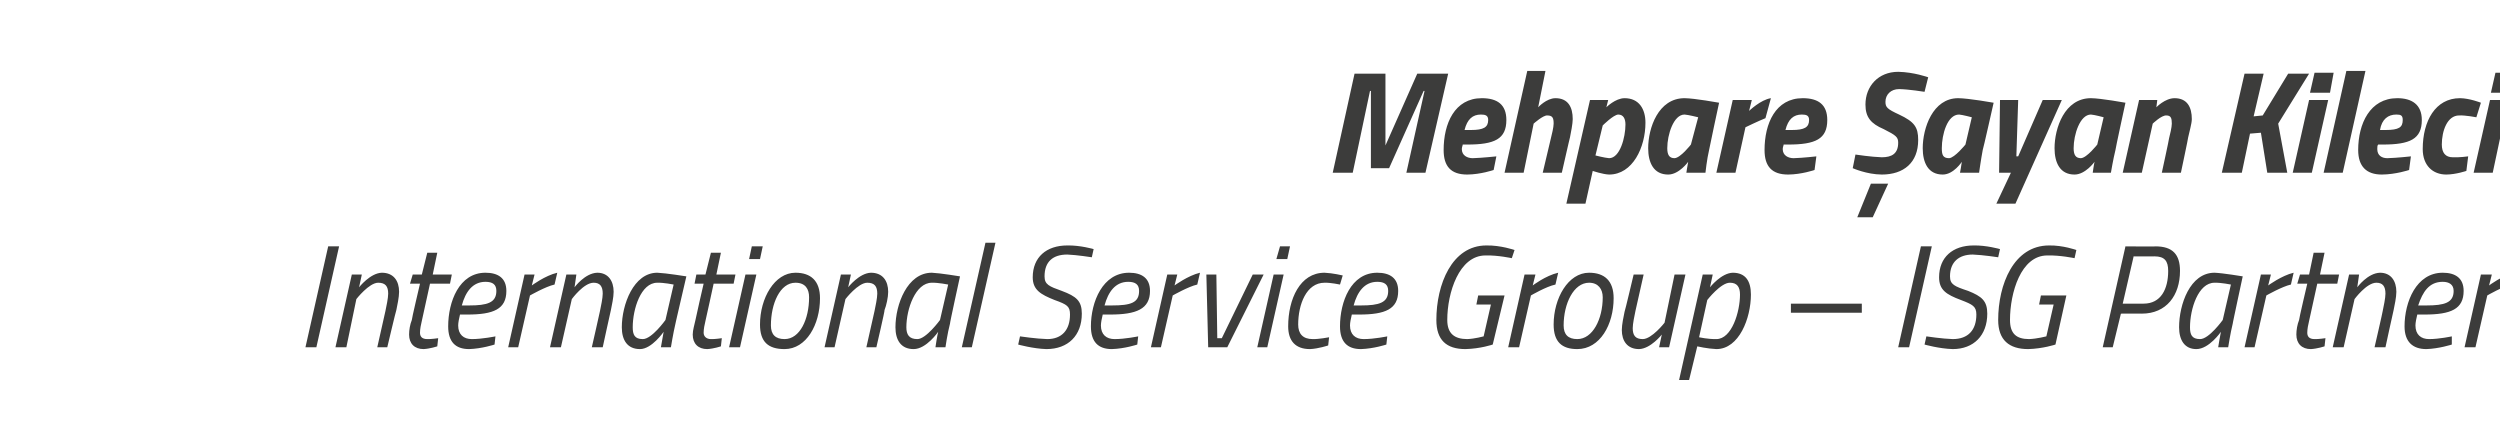 <?xml version="1.0" standalone="no"?><!DOCTYPE svg PUBLIC "-//W3C//DTD SVG 1.1//EN" "http://www.w3.org/Graphics/SVG/1.1/DTD/svg11.dtd"><svg xmlns="http://www.w3.org/2000/svg" version="1.1" width="275px" height="48px" viewBox="0 -7 275 48" style="top:-7px">  <desc>Mehpare ayan Kileci International Service Group – ISG Partner</desc>  <defs/>  <g id="Polygon24374">    <path d="M 36.1 20.1 L 37.3 20.1 L 34.8 31.2 L 33.6 31.2 L 36.1 20.1 Z M 36.9 31.2 L 38.7 23.2 L 39.8 23.2 L 39.5 24.6 C 39.5 24.6 40.72 23.04 42 23 C 43.3 23 43.9 23.9 43.9 25.1 C 43.9 25.7 43.7 26.6 43.6 27.1 C 43.56 27.14 42.6 31.2 42.6 31.2 L 41.5 31.2 C 41.5 31.2 42.4 27.22 42.4 27.2 C 42.5 26.7 42.7 25.8 42.7 25.3 C 42.7 24.5 42.4 24.1 41.6 24.1 C 40.6 24.1 39.2 25.9 39.2 25.9 L 38.1 31.2 L 36.9 31.2 Z M 47.3 24.2 C 47.3 24.2 46.41 28.26 46.4 28.3 C 46.3 28.7 46.2 29.2 46.2 29.6 C 46.2 30 46.4 30.3 47 30.3 C 47.4 30.32 48.2 30.2 48.2 30.2 L 48.1 31.1 C 48.1 31.1 47.31 31.36 46.6 31.4 C 45.6 31.4 45 30.8 45 29.8 C 45 29.3 45.1 28.7 45.3 28.2 C 45.26 28.19 46.2 24.2 46.2 24.2 L 45.1 24.2 L 45.4 23.2 L 46.4 23.2 L 47 20.8 L 48.1 20.8 L 47.6 23.2 L 49.7 23.2 L 49.5 24.2 L 47.3 24.2 Z M 54.5 30 L 54.4 30.9 C 54.4 30.9 53 31.36 51.6 31.4 C 50.1 31.4 49.3 30.6 49.3 28.9 C 49.3 26.2 50.5 23 53.4 23 C 54.8 23 55.7 23.6 55.7 25 C 55.7 27 54.3 27.6 51.4 27.6 C 51.4 27.6 50.6 27.6 50.6 27.6 C 50.5 28 50.4 28.5 50.4 28.8 C 50.4 29.8 51 30.3 51.9 30.3 C 53.06 30.3 54.5 30 54.5 30 Z M 51.6 26.6 C 53.6 26.6 54.6 26.3 54.6 25 C 54.6 24.3 54.2 24 53.4 24 C 52 24 51.2 25.1 50.8 26.6 C 50.8 26.6 51.6 26.6 51.6 26.6 Z M 57.7 23.2 L 58.8 23.2 L 58.5 24.4 C 58.5 24.4 59.96 23.31 61.3 23 C 61.3 23 61 24.3 61 24.3 C 60.03 24.51 58.3 25.5 58.3 25.5 L 57 31.2 L 55.9 31.2 L 57.7 23.2 Z M 60.5 31.2 L 62.3 23.2 L 63.4 23.2 L 63.2 24.6 C 63.2 24.6 64.34 23.04 65.7 23 C 66.9 23 67.5 23.9 67.5 25.1 C 67.5 25.7 67.3 26.6 67.2 27.1 C 67.18 27.14 66.3 31.2 66.3 31.2 L 65.1 31.2 C 65.1 31.2 66.01 27.22 66 27.2 C 66.1 26.7 66.3 25.8 66.3 25.3 C 66.3 24.5 66 24.1 65.3 24.1 C 64.21 24.1 62.9 25.9 62.9 25.9 L 61.7 31.2 L 60.5 31.2 Z M 68.4 29 C 68.4 26.5 69.7 23 72.3 23 C 73.26 23.04 75.5 23.4 75.5 23.4 C 75.5 23.4 74.28 28.64 74.3 28.6 C 74.05 29.65 73.8 31.2 73.8 31.2 L 72.7 31.2 C 72.7 31.2 72.93 29.84 73 29.5 C 73 29.5 71.7 31.4 70.4 31.4 C 69 31.4 68.4 30.4 68.4 29 Z M 69.6 29 C 69.6 29.8 69.8 30.3 70.7 30.3 C 71.69 30.32 73.2 28.2 73.2 28.2 L 74.1 24.3 C 74.1 24.3 73.03 24.08 72.3 24.1 C 70.5 24.1 69.6 27 69.6 29 Z M 78.5 24.2 C 78.5 24.2 77.62 28.26 77.6 28.3 C 77.5 28.7 77.4 29.2 77.4 29.6 C 77.4 30 77.7 30.3 78.2 30.3 C 78.62 30.32 79.4 30.2 79.4 30.2 L 79.3 31.1 C 79.3 31.1 78.52 31.36 77.8 31.4 C 76.8 31.4 76.2 30.8 76.2 29.8 C 76.2 29.3 76.4 28.7 76.5 28.2 C 76.48 28.19 77.4 24.2 77.4 24.2 L 76.4 24.2 L 76.6 23.2 L 77.6 23.2 L 78.2 20.8 L 79.3 20.8 L 78.8 23.2 L 80.9 23.2 L 80.7 24.2 L 78.5 24.2 Z M 82 23.2 L 83.2 23.2 L 81.4 31.2 L 80.2 31.2 L 82 23.2 Z M 82.7 20.1 L 83.9 20.1 L 83.6 21.5 L 82.4 21.5 L 82.7 20.1 Z M 90.2 25.8 C 90.2 28.7 88.7 31.4 86.3 31.4 C 84.5 31.4 83.6 30.6 83.6 28.7 C 83.6 25.8 85.2 23 87.5 23 C 89.2 23 90.2 23.9 90.2 25.8 Z M 89 25.7 C 89 24.8 88.6 24.1 87.5 24.1 C 85.8 24.1 84.8 26.4 84.8 28.8 C 84.8 29.8 85.3 30.3 86.3 30.3 C 88 30.3 89 28.1 89 25.7 Z M 90.7 31.2 L 92.5 23.2 L 93.6 23.2 L 93.3 24.6 C 93.3 24.6 94.51 23.04 95.8 23 C 97.1 23 97.7 23.9 97.7 25.1 C 97.7 25.7 97.5 26.6 97.3 27.1 C 97.35 27.14 96.4 31.2 96.4 31.2 L 95.3 31.2 C 95.3 31.2 96.19 27.22 96.2 27.2 C 96.3 26.7 96.5 25.8 96.5 25.3 C 96.5 24.5 96.2 24.1 95.4 24.1 C 94.39 24.1 93 25.9 93 25.9 L 91.8 31.2 L 90.7 31.2 Z M 98.5 29 C 98.5 26.5 99.8 23 102.5 23 C 103.43 23.04 105.6 23.4 105.6 23.4 C 105.6 23.4 104.45 28.64 104.5 28.6 C 104.22 29.65 104 31.2 104 31.2 L 102.9 31.2 C 102.9 31.2 103.1 29.84 103.2 29.5 C 103.2 29.5 101.9 31.4 100.5 31.4 C 99.1 31.4 98.5 30.4 98.5 29 Z M 99.7 29 C 99.7 29.8 100 30.3 100.9 30.3 C 101.86 30.32 103.4 28.2 103.4 28.2 L 104.3 24.3 C 104.3 24.3 103.2 24.08 102.5 24.1 C 100.7 24.1 99.7 27 99.7 29 Z M 108.4 19.7 L 109.5 19.7 L 106.9 31.2 L 105.8 31.2 L 108.4 19.7 Z M 120.1 21.3 C 120.1 21.3 118.45 21.04 117.4 21 C 115.8 21 114.9 21.8 114.9 23.4 C 114.9 24.3 115.4 24.5 116.8 25 C 118.4 25.6 119 26.1 119 27.5 C 119 29.9 117.5 31.4 115.1 31.4 C 113.65 31.36 112 30.9 112 30.9 L 112.2 30 C 112.2 30 114.01 30.27 115.2 30.3 C 116.8 30.3 117.7 29.3 117.7 27.6 C 117.7 26.7 117.4 26.5 116 26 C 114.5 25.4 113.6 24.9 113.6 23.5 C 113.6 21.3 115.1 20 117.4 20 C 118.83 19.97 120.3 20.4 120.3 20.4 L 120.1 21.3 Z M 125.2 30 L 125.1 30.9 C 125.1 30.9 123.72 31.36 122.3 31.4 C 120.8 31.4 120 30.6 120 28.9 C 120 26.2 121.3 23 124.2 23 C 125.6 23 126.5 23.6 126.5 25 C 126.5 27 125 27.6 122.1 27.6 C 122.1 27.6 121.3 27.6 121.3 27.6 C 121.2 28 121.1 28.5 121.1 28.8 C 121.1 29.8 121.7 30.3 122.6 30.3 C 123.78 30.3 125.2 30 125.2 30 Z M 122.3 26.6 C 124.4 26.6 125.3 26.3 125.3 25 C 125.3 24.3 124.9 24 124.1 24 C 122.7 24 121.9 25.1 121.5 26.6 C 121.5 26.6 122.3 26.6 122.3 26.6 Z M 128.4 23.2 L 129.5 23.2 L 129.2 24.4 C 129.2 24.4 130.68 23.31 132 23 C 132 23 131.7 24.3 131.7 24.3 C 130.74 24.51 129 25.5 129 25.5 L 127.7 31.2 L 126.6 31.2 L 128.4 23.2 Z M 133.8 23.2 L 133.9 30.2 L 134.4 30.2 L 137.8 23.2 L 139 23.2 L 135 31.2 L 132.9 31.2 L 132.7 23.2 L 133.8 23.2 Z M 140.1 23.2 L 141.2 23.2 L 139.4 31.2 L 138.3 31.2 L 140.1 23.2 Z M 140.8 20.1 L 141.9 20.1 L 141.6 21.5 L 140.4 21.5 L 140.8 20.1 Z M 147.7 23.3 L 147.4 24.3 C 147.4 24.3 146.37 24.08 145.7 24.1 C 143.7 24.1 142.8 26.5 142.8 28.7 C 142.8 29.7 143.3 30.3 144.4 30.3 C 145.05 30.32 146.2 30.1 146.2 30.1 L 146.1 31 C 146.1 31 145.03 31.36 144.1 31.4 C 142.5 31.4 141.7 30.5 141.7 28.9 C 141.7 25.9 143 23 145.7 23 C 146.62 23.04 147.7 23.3 147.7 23.3 Z M 152.6 30 L 152.5 30.9 C 152.5 30.9 151.11 31.36 149.7 31.4 C 148.2 31.4 147.4 30.6 147.4 28.9 C 147.4 26.2 148.6 23 151.5 23 C 152.9 23 153.8 23.6 153.8 25 C 153.8 27 152.4 27.6 149.5 27.6 C 149.5 27.6 148.7 27.6 148.7 27.6 C 148.6 28 148.5 28.5 148.5 28.8 C 148.5 29.8 149.1 30.3 150 30.3 C 151.18 30.3 152.6 30 152.6 30 Z M 149.7 26.6 C 151.7 26.6 152.7 26.3 152.7 25 C 152.7 24.3 152.3 24 151.5 24 C 150.1 24 149.3 25.1 148.9 26.6 C 148.9 26.6 149.7 26.6 149.7 26.6 Z M 162.6 25.5 L 165.5 25.5 L 164.2 30.9 C 164.2 30.9 162.86 31.36 161.2 31.4 C 159.1 31.4 158 30.4 158 28.2 C 158 24.3 159.7 20 163.5 20 C 165.08 19.97 166.6 20.5 166.6 20.5 L 166.3 21.4 C 166.3 21.4 164.75 21.06 163.4 21.1 C 160.5 21.1 159.2 25.2 159.2 28.2 C 159.2 29.7 160 30.3 161.4 30.3 C 162.23 30.27 163.2 30 163.2 30 L 164 26.5 L 162.4 26.5 L 162.6 25.5 Z M 167.7 23.2 L 168.9 23.2 L 168.6 24.4 C 168.6 24.4 170.03 23.31 171.4 23 C 171.4 23 171.1 24.3 171.1 24.3 C 170.09 24.51 168.4 25.5 168.4 25.5 L 167.1 31.2 L 165.9 31.2 L 167.7 23.2 Z M 177.5 25.8 C 177.5 28.7 176 31.4 173.5 31.4 C 171.8 31.4 170.9 30.6 170.9 28.7 C 170.9 25.8 172.5 23 174.8 23 C 176.5 23 177.5 23.9 177.5 25.8 Z M 176.3 25.7 C 176.3 24.8 175.8 24.1 174.8 24.1 C 173.1 24.1 172 26.4 172 28.8 C 172 29.8 172.5 30.3 173.5 30.3 C 175.2 30.3 176.3 28.1 176.3 25.7 Z M 185.4 23.2 L 183.6 31.2 L 182.5 31.2 L 182.8 29.8 C 182.8 29.8 181.58 31.36 180.3 31.4 C 179 31.4 178.4 30.5 178.4 29.3 C 178.4 28.7 178.6 27.8 178.7 27.3 C 178.74 27.26 179.7 23.2 179.7 23.2 L 180.8 23.2 C 180.8 23.2 179.9 27.18 179.9 27.2 C 179.8 27.7 179.6 28.6 179.6 29.1 C 179.6 29.9 179.9 30.3 180.7 30.3 C 181.7 30.3 183.1 28.5 183.1 28.5 L 184.2 23.2 L 185.4 23.2 Z M 187.3 23.2 L 188.4 23.2 L 188.1 24.6 C 188.1 24.6 189.33 23.04 190.6 23 C 192 23 192.6 23.9 192.6 25.4 C 192.6 28 191.3 31.4 188.8 31.4 C 187.82 31.36 186.7 31.1 186.7 31.1 L 185.8 34.8 L 184.7 34.8 L 187.3 23.2 Z M 187.8 26 L 186.9 30.1 C 186.9 30.1 187.9 30.32 188.8 30.3 C 190.5 30.3 191.4 27.3 191.4 25.4 C 191.4 24.6 191.1 24.1 190.3 24.1 C 189.29 24.08 187.8 26 187.8 26 Z M 204.8 26.4 L 204.8 27.4 L 197 27.4 L 197 26.4 L 204.8 26.4 Z M 211.3 20.1 L 212.5 20.1 L 210 31.2 L 208.8 31.2 L 211.3 20.1 Z M 219.8 21.3 C 219.8 21.3 218.11 21.04 217 21 C 215.5 21 214.5 21.8 214.5 23.4 C 214.5 24.3 215 24.5 216.5 25 C 218 25.6 218.6 26.1 218.6 27.5 C 218.6 29.9 217.1 31.4 214.8 31.4 C 213.32 31.36 211.7 30.9 211.7 30.9 L 211.9 30 C 211.9 30 213.68 30.27 214.8 30.3 C 216.5 30.3 217.4 29.3 217.4 27.6 C 217.4 26.7 217 26.5 215.7 26 C 214.1 25.4 213.3 24.9 213.3 23.5 C 213.3 21.3 214.8 20 217.1 20 C 218.5 19.97 220 20.4 220 20.4 L 219.8 21.3 Z M 224.5 25.5 L 227.3 25.5 L 226.1 30.9 C 226.1 30.9 224.71 31.36 223.1 31.4 C 221 31.4 219.8 30.4 219.8 28.2 C 219.8 24.3 221.5 20 225.4 20 C 226.92 19.97 228.4 20.5 228.4 20.5 L 228.2 21.4 C 228.2 21.4 226.6 21.06 225.2 21.1 C 222.3 21.1 221.1 25.2 221.1 28.2 C 221.1 29.7 221.8 30.3 223.2 30.3 C 224.07 30.27 225.1 30 225.1 30 L 225.9 26.5 L 224.3 26.5 L 224.5 25.5 Z M 233.3 27.5 L 232.4 31.2 L 231.3 31.2 L 233.8 20.1 C 233.8 20.1 237.14 20.13 237.1 20.1 C 239 20.1 239.8 21 239.8 22.8 C 239.8 25.5 238.3 27.5 235.6 27.5 C 235.63 27.49 233.3 27.5 233.3 27.5 Z M 235.8 26.4 C 237.7 26.4 238.5 24.8 238.5 22.8 C 238.5 21.7 238.1 21.2 237 21.2 C 237 21.22 234.7 21.2 234.7 21.2 L 233.5 26.4 C 233.5 26.4 235.82 26.4 235.8 26.4 Z M 239.7 29 C 239.7 26.5 240.9 23 243.6 23 C 244.55 23.04 246.7 23.4 246.7 23.4 C 246.7 23.4 245.57 28.64 245.6 28.6 C 245.34 29.65 245.1 31.2 245.1 31.2 L 244 31.2 C 244 31.2 244.22 29.84 244.3 29.5 C 244.3 29.5 243 31.4 241.6 31.4 C 240.3 31.4 239.7 30.4 239.7 29 Z M 240.9 29 C 240.9 29.8 241.1 30.3 242 30.3 C 242.98 30.32 244.5 28.2 244.5 28.2 L 245.4 24.3 C 245.4 24.3 244.31 24.08 243.6 24.1 C 241.8 24.1 240.9 27 240.9 29 Z M 248.7 23.2 L 249.8 23.2 L 249.5 24.4 C 249.5 24.4 250.98 23.31 252.3 23 C 252.3 23 252 24.3 252 24.3 C 251.04 24.51 249.3 25.5 249.3 25.5 L 248 31.2 L 246.9 31.2 L 248.7 23.2 Z M 254.9 24.2 C 254.9 24.2 254.01 28.26 254 28.3 C 253.9 28.7 253.8 29.2 253.8 29.6 C 253.8 30 254 30.3 254.6 30.3 C 255 30.32 255.8 30.2 255.8 30.2 L 255.7 31.1 C 255.7 31.1 254.91 31.36 254.2 31.4 C 253.2 31.4 252.6 30.8 252.6 29.8 C 252.6 29.3 252.7 28.7 252.9 28.2 C 252.86 28.19 253.8 24.2 253.8 24.2 L 252.7 24.2 L 253 23.2 L 254 23.2 L 254.5 20.8 L 255.7 20.8 L 255.2 23.2 L 257.3 23.2 L 257.1 24.2 L 254.9 24.2 Z M 256.6 31.2 L 258.4 23.2 L 259.5 23.2 L 259.3 24.6 C 259.3 24.6 260.44 23.04 261.8 23 C 263 23 263.6 23.9 263.6 25.1 C 263.6 25.7 263.4 26.6 263.3 27.1 C 263.28 27.14 262.4 31.2 262.4 31.2 L 261.2 31.2 C 261.2 31.2 262.12 27.22 262.1 27.2 C 262.2 26.7 262.4 25.8 262.4 25.3 C 262.4 24.5 262.1 24.1 261.4 24.1 C 260.32 24.1 259 25.9 259 25.9 L 257.8 31.2 L 256.6 31.2 Z M 269.7 30 L 269.7 30.9 C 269.7 30.9 268.27 31.36 266.9 31.4 C 265.4 31.4 264.5 30.6 264.5 28.9 C 264.5 26.2 265.8 23 268.7 23 C 270.1 23 271 23.6 271 25 C 271 27 269.6 27.6 266.7 27.6 C 266.7 27.6 265.9 27.6 265.9 27.6 C 265.8 28 265.7 28.5 265.7 28.8 C 265.7 29.8 266.3 30.3 267.2 30.3 C 268.33 30.3 269.7 30 269.7 30 Z M 266.9 26.6 C 268.9 26.6 269.9 26.3 269.9 25 C 269.9 24.3 269.4 24 268.7 24 C 267.2 24 266.5 25.1 266 26.6 C 266 26.6 266.9 26.6 266.9 26.6 Z M 272.9 23.2 L 274.1 23.2 L 273.8 24.4 C 273.8 24.4 275.23 23.31 276.6 23 C 276.6 23 276.3 24.3 276.3 24.3 C 275.29 24.51 273.6 25.5 273.6 25.5 L 272.3 31.2 L 271.1 31.2 L 272.9 23.2 Z " stroke="none" fill="#3c3c3b"/>  </g>  <g id="Polygon24373">    <path d="M 149 1.1 L 152.4 1.1 L 152.4 9 L 155.9 1.1 L 159.3 1.1 L 156.8 12 L 154.7 12 L 156.7 3 L 156.6 3 L 152.8 11.5 L 150.8 11.5 L 150.8 3 L 150.7 3 L 148.8 12 L 146.6 12 L 149 1.1 Z M 164.6 10.2 L 164.3 11.7 C 164.3 11.7 162.87 12.19 161.4 12.2 C 159.6 12.2 158.8 11.3 158.8 9.5 C 158.8 6.6 160 3.8 163 3.8 C 164.7 3.8 165.7 4.5 165.7 6.2 C 165.7 8.3 164.4 8.9 161.4 8.9 C 161.4 8.9 160.9 8.9 160.9 8.9 C 160.9 9 160.8 9.2 160.8 9.4 C 160.8 10.1 161.4 10.4 162 10.4 C 163.03 10.37 164.6 10.2 164.6 10.2 Z M 161.8 7.3 C 163.2 7.3 163.7 7 163.7 6.2 C 163.7 5.7 163.4 5.6 162.9 5.6 C 162 5.6 161.4 6.1 161.1 7.3 C 161.1 7.3 161.8 7.3 161.8 7.3 Z M 165.5 12 L 168 0.8 L 170 0.8 L 169.2 4.8 C 169.2 4.8 170.1 3.81 171.1 3.8 C 172.5 3.8 173 4.8 173 6.1 C 173 6.6 172.8 7.6 172.7 8.1 C 172.69 8.08 171.8 12 171.8 12 L 169.7 12 C 169.7 12 170.58 8.24 170.6 8.2 C 170.7 7.8 170.9 7 170.9 6.6 C 170.9 6 170.8 5.7 170.2 5.7 C 169.75 5.66 168.7 6.6 168.7 6.6 L 167.6 12 L 165.5 12 Z M 174.9 4 L 176.9 4 L 176.7 4.8 C 176.7 4.8 177.68 3.81 178.7 3.8 C 180.3 3.8 181 5 181 6.5 C 181 9.2 179.6 12.2 177 12.2 C 176.31 12.18 175.2 11.8 175.2 11.8 L 174.4 15.4 L 172.3 15.4 L 174.9 4 Z M 176.3 6.8 L 175.5 10.1 C 175.5 10.1 176.45 10.35 177 10.4 C 178.2 10.4 178.8 8.1 178.8 6.7 C 178.8 6.1 178.6 5.6 178 5.6 C 177.47 5.63 176.3 6.8 176.3 6.8 Z M 181.3 9.3 C 181.3 7.1 182.4 3.8 185.3 3.8 C 186.4 3.81 189.1 4.3 189.1 4.3 C 189.1 4.3 187.98 9.5 188 9.5 C 187.76 10.5 187.6 12 187.6 12 L 185.5 12 C 185.5 12 185.64 11.06 185.7 10.8 C 185.7 10.8 184.7 12.2 183.5 12.2 C 181.9 12.2 181.3 10.9 181.3 9.3 Z M 183.4 9.3 C 183.4 10 183.6 10.4 184.2 10.4 C 184.86 10.37 186 8.9 186 8.9 L 186.8 5.9 C 186.8 5.9 185.73 5.63 185.3 5.6 C 184.1 5.6 183.4 7.8 183.4 9.3 Z M 190.6 4 L 192.7 4 L 192.4 5.2 C 192.4 5.2 193.67 3.97 194.8 3.8 C 194.8 3.8 194.2 6 194.2 6 C 193.47 6.29 192 7 192 7 L 190.9 12 L 188.8 12 L 190.6 4 Z M 199.8 10.2 L 199.6 11.7 C 199.6 11.7 198.17 12.19 196.7 12.2 C 194.9 12.2 194.1 11.3 194.1 9.5 C 194.1 6.6 195.3 3.8 198.3 3.8 C 200 3.8 201 4.5 201 6.2 C 201 8.3 199.7 8.9 196.7 8.9 C 196.7 8.9 196.2 8.9 196.2 8.9 C 196.2 9 196.1 9.2 196.1 9.4 C 196.1 10.1 196.7 10.4 197.3 10.4 C 198.33 10.37 199.8 10.2 199.8 10.2 Z M 197.1 7.3 C 198.5 7.3 199 7 199 6.2 C 199 5.7 198.7 5.6 198.2 5.6 C 197.3 5.6 196.7 6.1 196.4 7.3 C 196.4 7.3 197.1 7.3 197.1 7.3 Z M 204.3 16.9 L 206 16.9 L 207.7 13.2 L 205.8 13.2 L 204.3 16.9 Z M 211.7 3.1 C 211.7 3.1 209.98 2.82 208.9 2.8 C 208 2.8 207.4 3.4 207.4 4.2 C 207.4 4.8 207.6 5 208.9 5.6 C 210.6 6.4 211 7 211 8.4 C 211 10.9 209.4 12.2 207 12.2 C 205.34 12.19 203.8 11.5 203.8 11.5 L 204.1 10 C 204.1 10 205.87 10.27 207 10.3 C 208.1 10.3 208.8 9.9 208.8 8.7 C 208.8 8.1 208.6 7.9 207.2 7.2 C 205.8 6.6 205.2 5.9 205.2 4.5 C 205.2 2.5 206.6 0.9 208.8 0.9 C 210.52 0.93 212.1 1.5 212.1 1.5 L 211.7 3.1 Z M 211.5 9.3 C 211.5 7.1 212.6 3.8 215.4 3.8 C 216.55 3.81 219.3 4.3 219.3 4.3 C 219.3 4.3 218.13 9.5 218.1 9.5 C 217.91 10.5 217.7 12 217.7 12 L 215.6 12 C 215.6 12 215.78 11.06 215.8 10.8 C 215.8 10.8 214.9 12.2 213.7 12.2 C 212.1 12.2 211.5 10.9 211.5 9.3 Z M 213.6 9.3 C 213.6 10 213.7 10.4 214.4 10.4 C 215.01 10.37 216.2 8.9 216.2 8.9 L 216.9 5.9 C 216.9 5.9 215.88 5.63 215.5 5.6 C 214.2 5.6 213.6 7.8 213.6 9.3 Z M 222 4 L 221.8 10.2 L 222 10.2 L 224.7 4 L 226.8 4 L 221.7 15.4 L 219.6 15.4 L 221.2 12 L 219.9 12 L 220 4 L 222 4 Z M 226 9.3 C 226 7.1 227.1 3.8 230 3.8 C 231.09 3.81 233.8 4.3 233.8 4.3 C 233.8 4.3 232.67 9.5 232.7 9.5 C 232.45 10.5 232.2 12 232.2 12 L 230.2 12 C 230.2 12 230.33 11.06 230.4 10.8 C 230.4 10.8 229.4 12.2 228.2 12.2 C 226.6 12.2 226 10.9 226 9.3 Z M 228.1 9.3 C 228.1 10 228.3 10.4 228.9 10.4 C 229.55 10.37 230.7 8.9 230.7 8.9 L 231.4 5.9 C 231.4 5.9 230.42 5.63 230 5.6 C 228.8 5.6 228.1 7.8 228.1 9.3 Z M 233.5 12 L 235.3 4 L 237.3 4 L 237.2 4.8 C 237.2 4.8 238.14 3.81 239.2 3.8 C 240.6 3.8 241.1 4.8 241.1 6.1 C 241.1 6.6 240.8 7.6 240.7 8.1 C 240.73 8.08 239.9 12 239.9 12 L 237.8 12 C 237.8 12 238.62 8.24 238.6 8.2 C 238.7 7.8 238.9 7 238.9 6.6 C 238.9 6 238.8 5.7 238.3 5.7 C 237.77 5.66 236.8 6.6 236.8 6.6 L 235.6 12 L 233.5 12 Z M 248.7 7.6 L 247.5 7.7 L 246.6 12 L 244.4 12 L 246.9 1.1 L 249 1.1 L 247.9 5.8 L 248.9 5.7 L 251.7 1.1 L 254 1.1 L 250.6 6.6 L 251.6 12 L 249.4 12 L 248.7 7.6 Z M 254 4 L 256.1 4 L 254.3 12 L 252.2 12 L 254 4 Z M 254.6 1 L 256.7 1 L 256.3 3.2 L 254.1 3.2 L 254.6 1 Z M 258.1 0.8 L 260.2 0.8 L 257.7 12 L 255.6 12 L 258.1 0.8 Z M 265.2 10.2 L 265 11.7 C 265 11.7 263.54 12.19 262 12.2 C 260.3 12.2 259.4 11.3 259.4 9.5 C 259.4 6.6 260.7 3.8 263.7 3.8 C 265.3 3.8 266.4 4.5 266.4 6.2 C 266.4 8.3 265.1 8.9 262.1 8.9 C 262.1 8.9 261.6 8.9 261.6 8.9 C 261.5 9 261.5 9.2 261.5 9.4 C 261.5 10.1 262 10.4 262.6 10.4 C 263.69 10.37 265.2 10.2 265.2 10.2 Z M 262.4 7.3 C 263.9 7.3 264.3 7 264.3 6.2 C 264.3 5.7 264.1 5.6 263.6 5.6 C 262.7 5.6 262 6.1 261.8 7.3 C 261.8 7.3 262.4 7.3 262.4 7.3 Z M 272.9 4.3 L 272.4 5.9 C 272.4 5.9 271.16 5.66 270.5 5.7 C 269.2 5.7 268.6 7.4 268.6 8.9 C 268.6 9.8 269 10.3 269.8 10.3 C 270.48 10.34 271.5 10.2 271.5 10.2 L 271.3 11.8 C 271.3 11.8 270.17 12.19 269.1 12.2 C 267.6 12.2 266.5 11.2 266.5 9.4 C 266.5 6.3 267.9 3.8 270.6 3.8 C 271.66 3.81 272.9 4.3 272.9 4.3 Z M 273.9 4 L 275.9 4 L 274.2 12 L 272.1 12 L 273.9 4 Z M 274.5 1 L 276.6 1 L 276.1 3.2 L 274 3.2 L 274.5 1 Z " stroke="none" fill="#3c3c3b"/>  </g></svg>